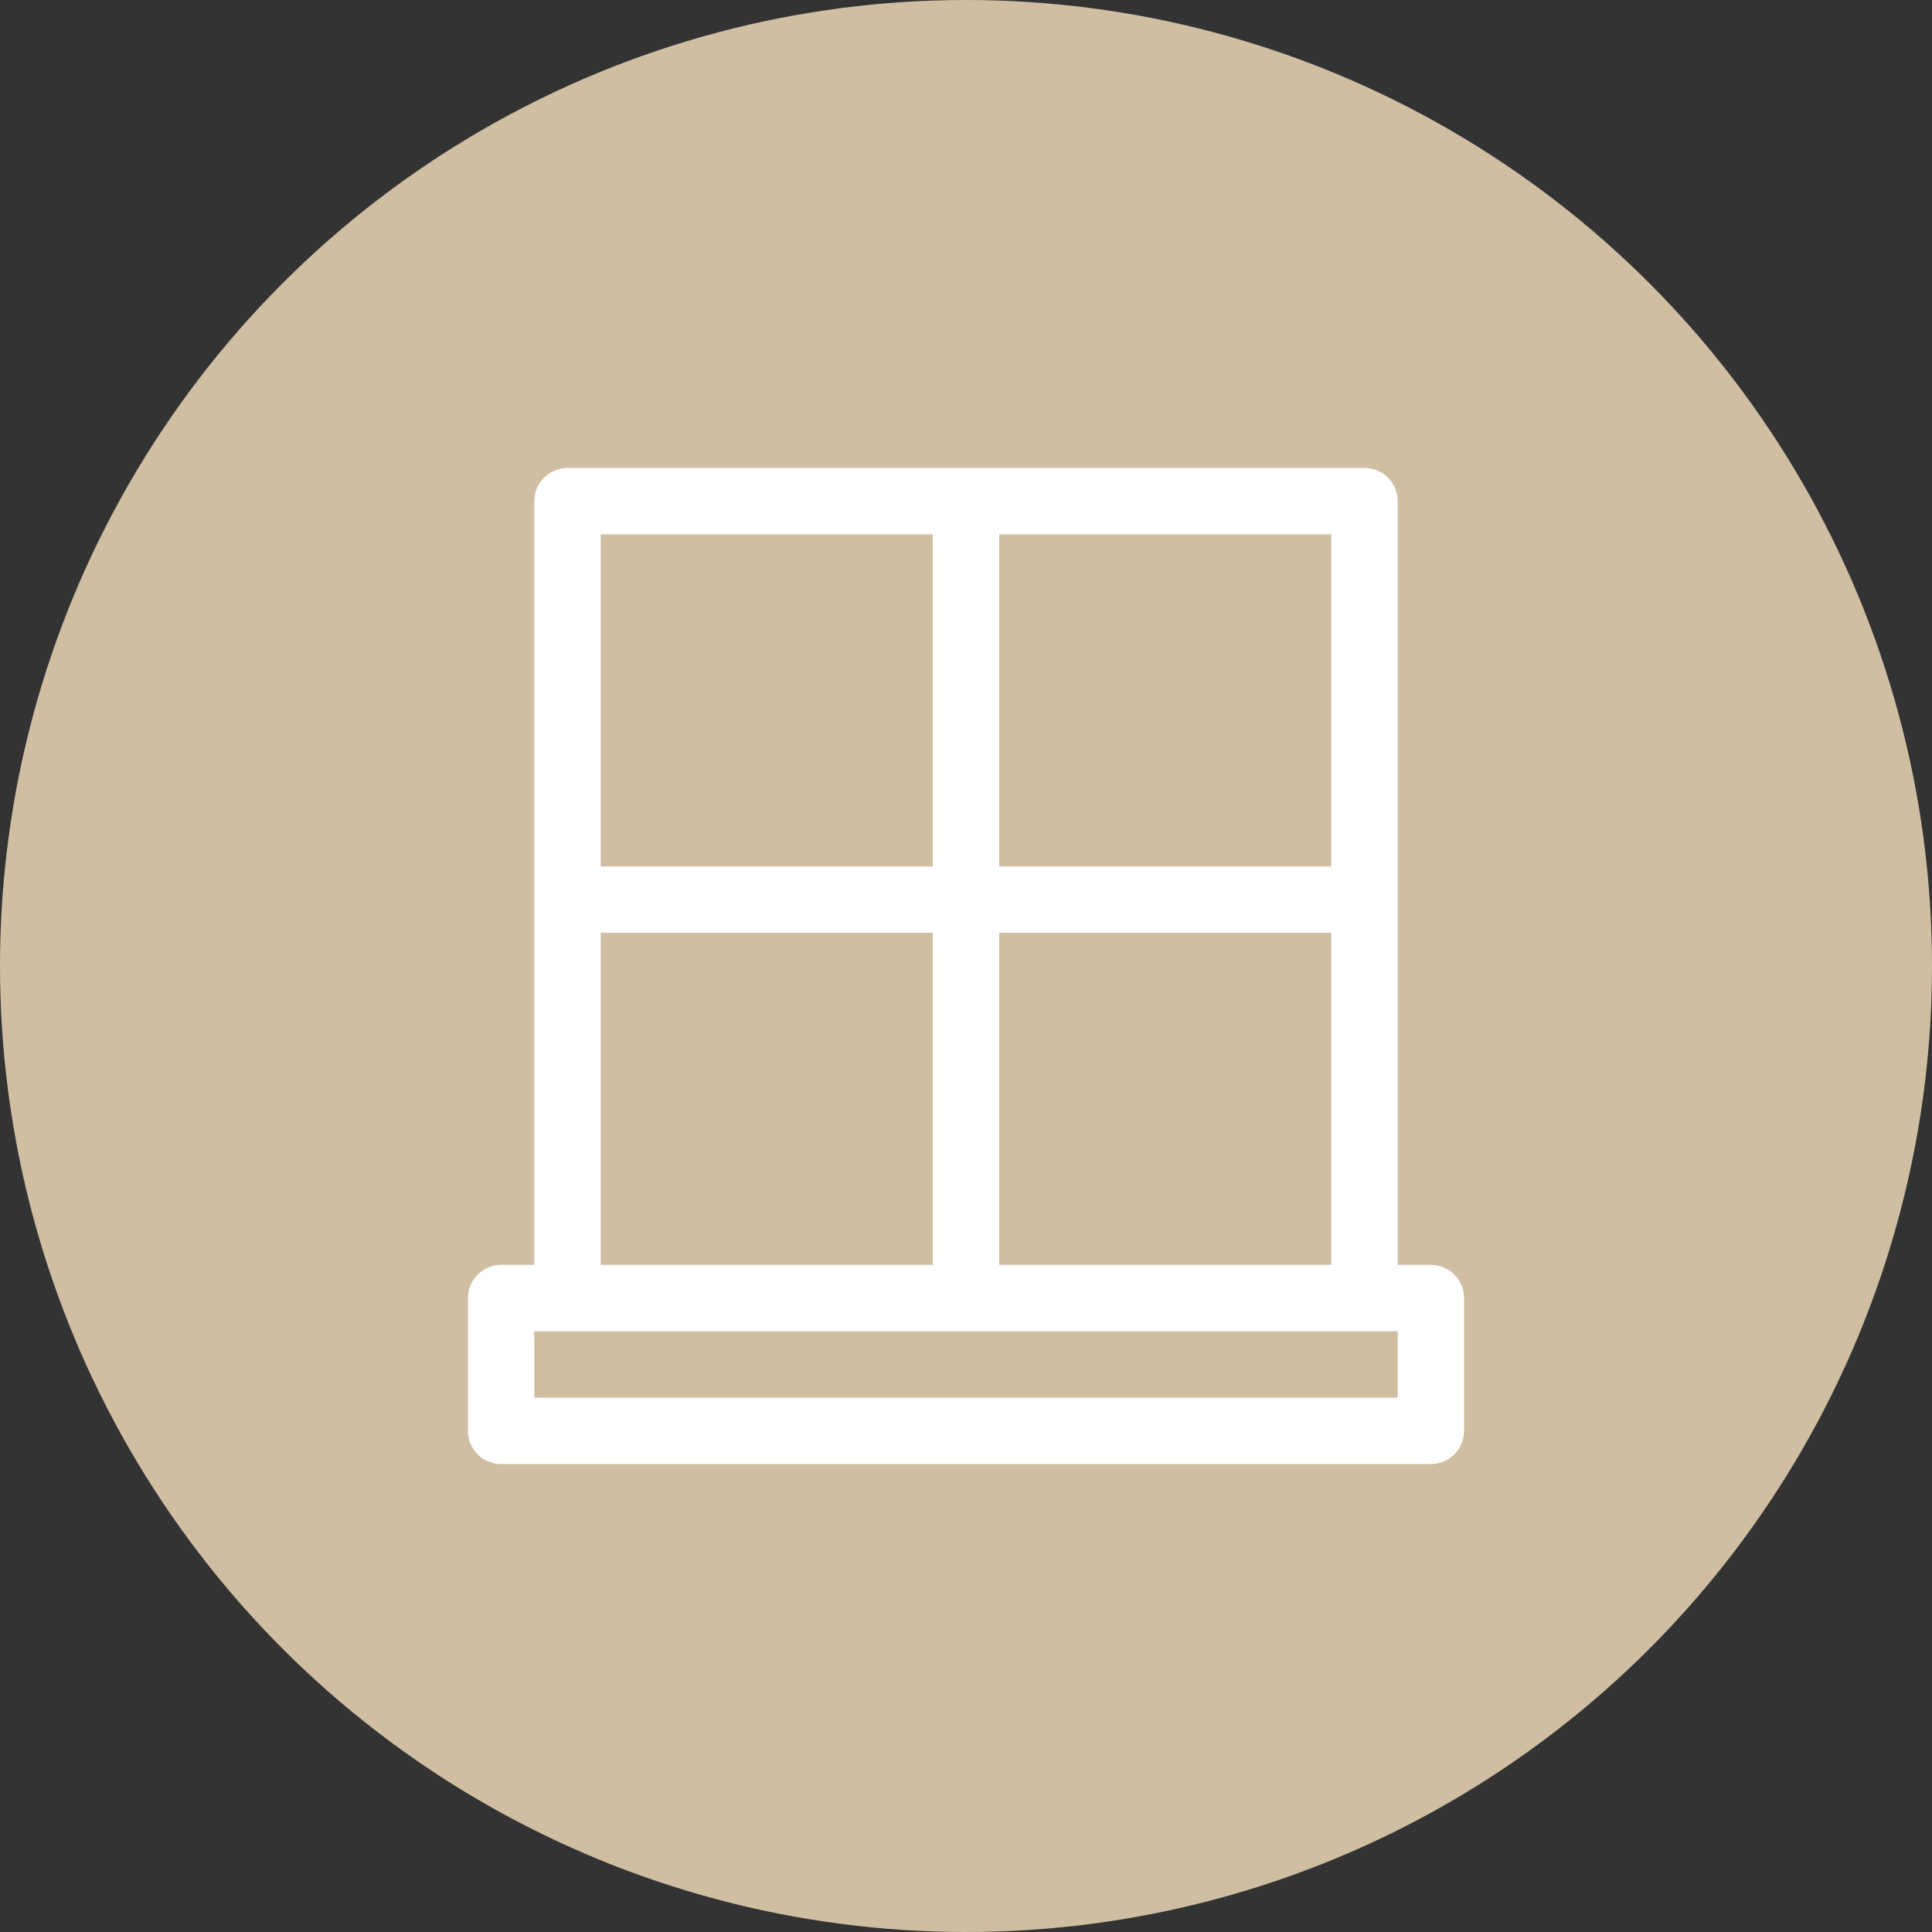 <?xml version="1.0" encoding="UTF-8"?> <svg xmlns="http://www.w3.org/2000/svg" width="40" height="40" viewBox="0 0 40 40" fill="none"><rect x="0" y="0" width="40" height="40" fill="#333333" stroke="none"/> <circle cx="20" cy="20" r="20" fill="#CFBEA2"></circle> <path d="M29.625 26.188H28.938V10.375C28.938 10.193 28.865 10.018 28.736 9.889C28.607 9.76 28.432 9.688 28.25 9.688H11.75C11.568 9.688 11.393 9.76 11.264 9.889C11.135 10.018 11.062 10.193 11.062 10.375V26.188H10.375C10.193 26.188 10.018 26.26 9.889 26.389C9.76 26.518 9.688 26.693 9.688 26.875V29.625C9.688 29.807 9.76 29.982 9.889 30.111C10.018 30.24 10.193 30.312 10.375 30.312H29.625C29.807 30.312 29.982 30.24 30.111 30.111C30.24 29.982 30.312 29.807 30.312 29.625V26.875C30.312 26.693 30.24 26.518 30.111 26.389C29.982 26.26 29.807 26.188 29.625 26.188ZM27.562 26.188H20.688V19.312H27.562V26.188ZM27.562 17.938H20.688V11.062H27.562V17.938ZM19.312 11.062V17.938H12.438V11.062H19.312ZM12.438 19.312H19.312V26.188H12.438V19.312ZM28.938 28.938H11.062V27.562H28.938V28.938Z" fill="white"></path> </svg> 